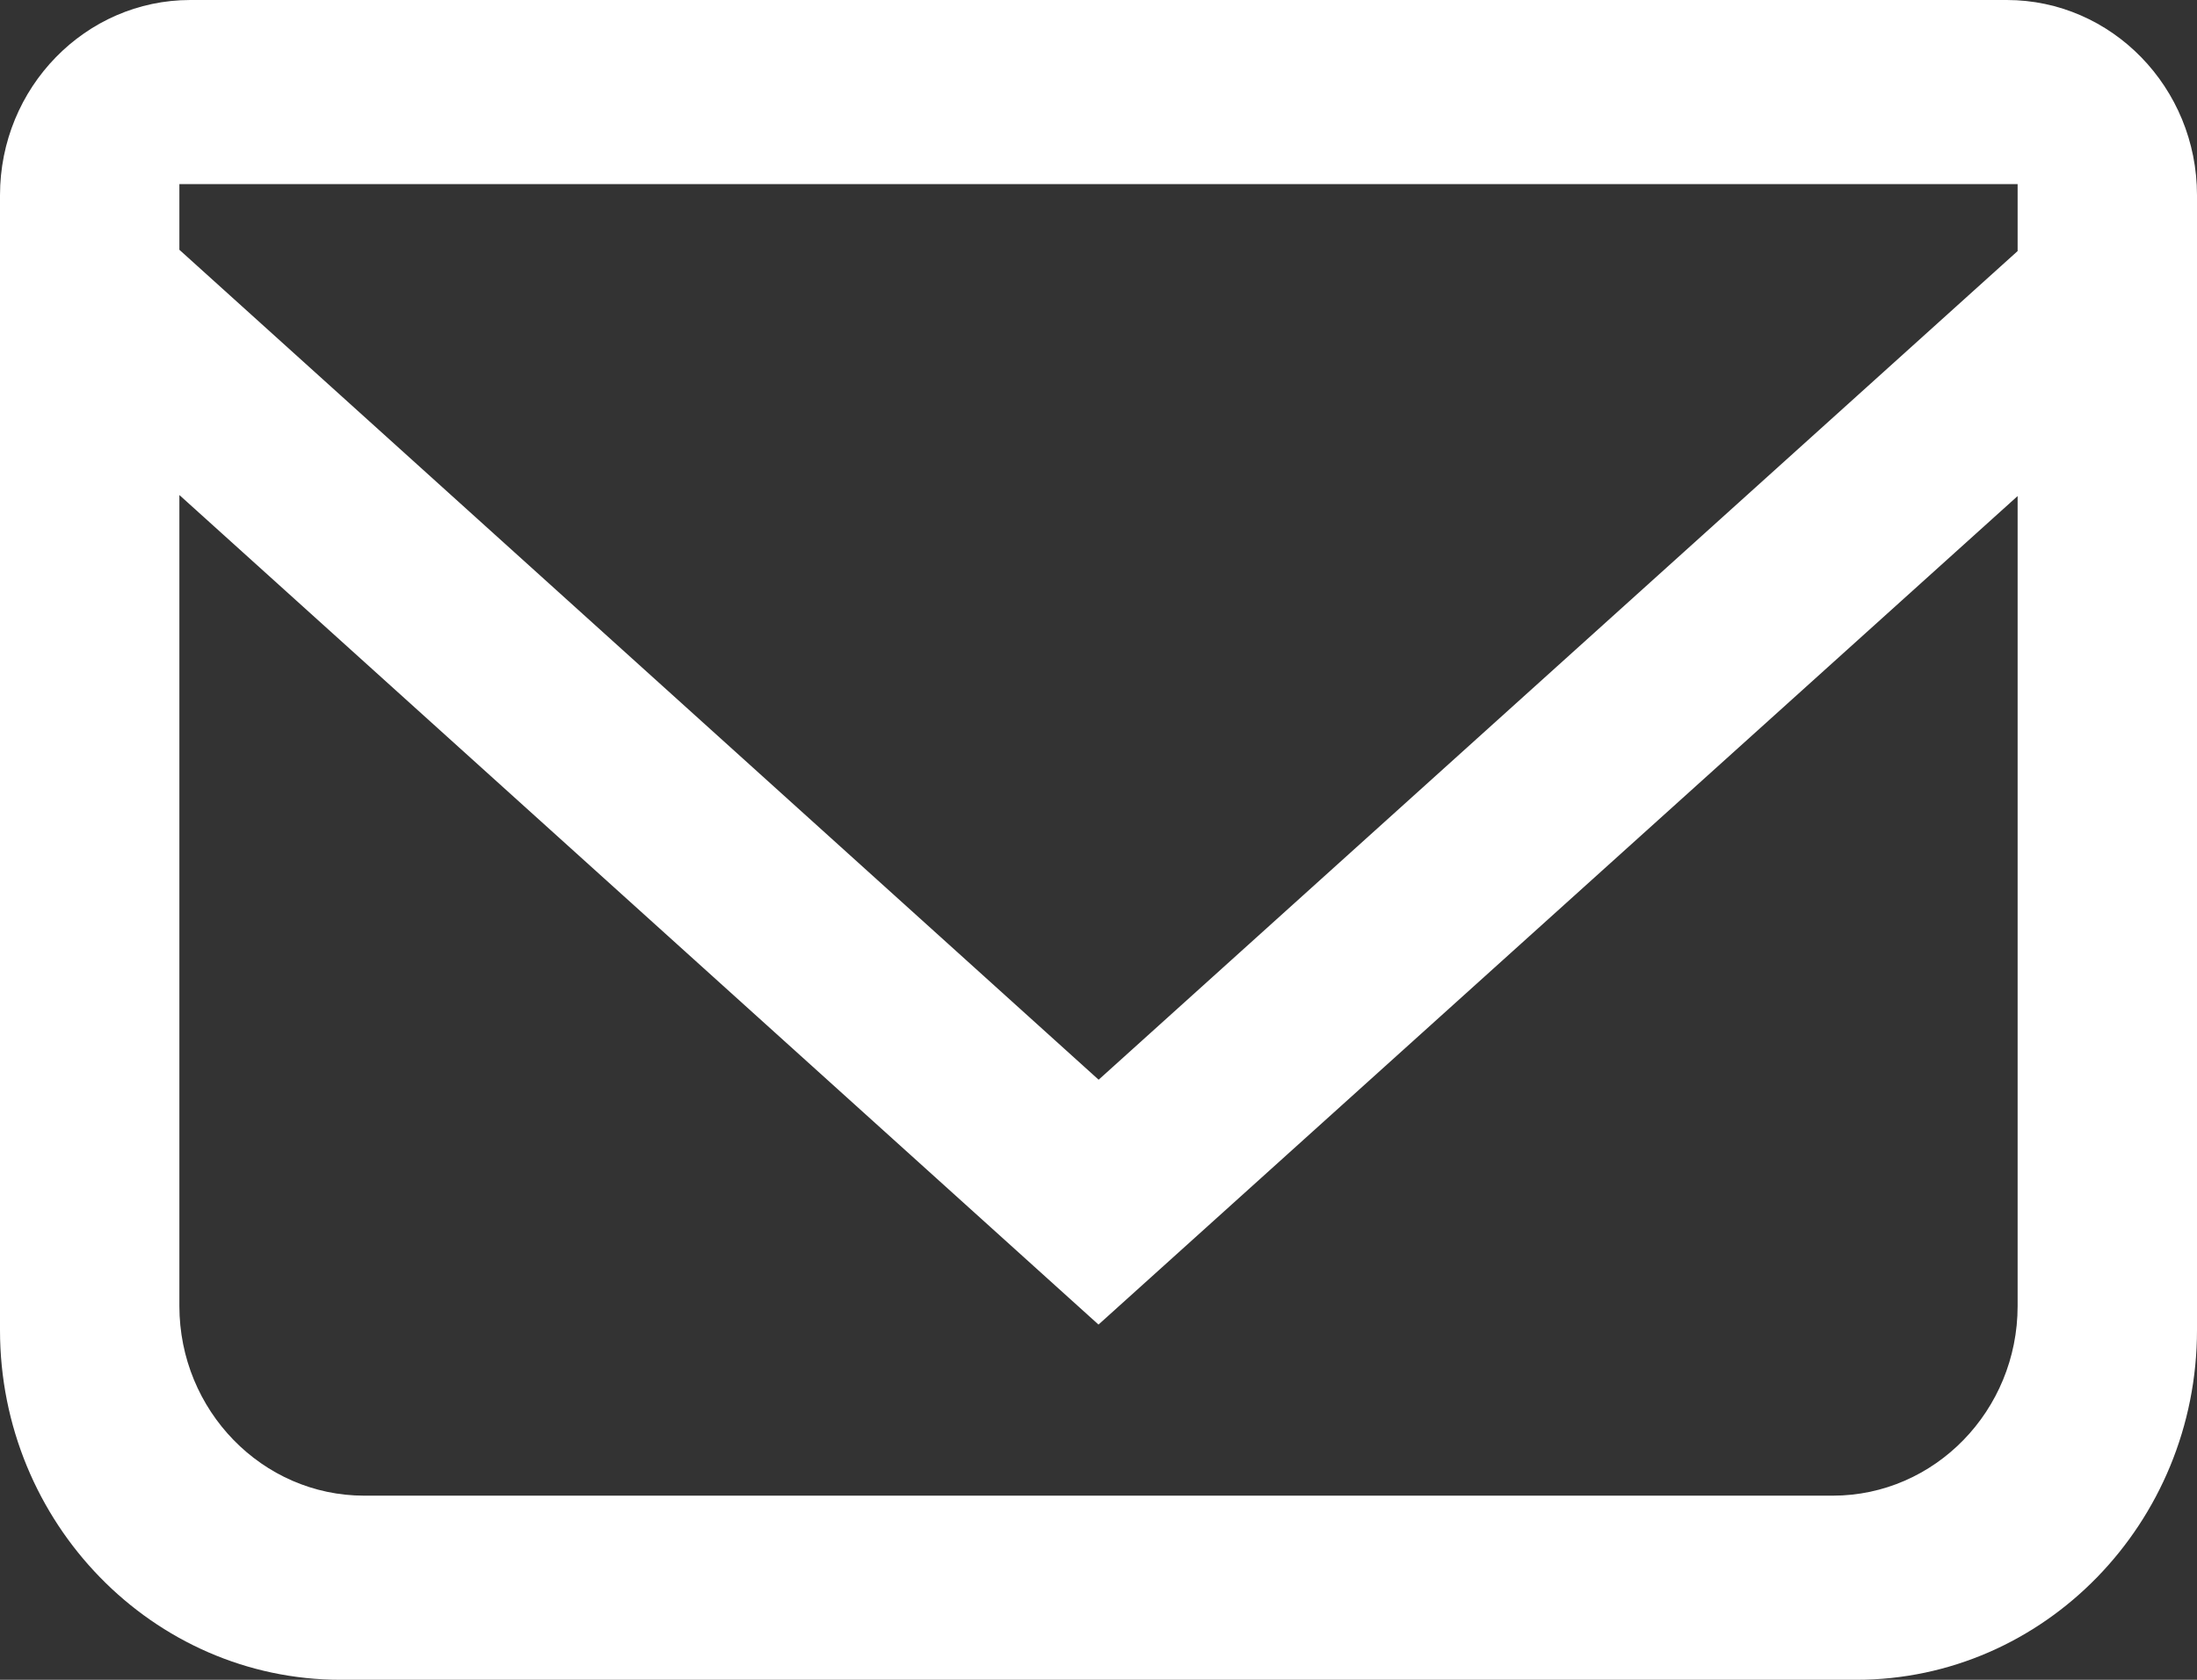 <?xml version="1.0" encoding="UTF-8"?>
<svg width="17px" height="13px" viewBox="0 0 17 13" version="1.1" xmlns="http://www.w3.org/2000/svg" xmlns:xlink="http://www.w3.org/1999/xlink">
    <rect x="0" y="0" width="17" height="13" fill="#333333" stroke="none"/>
    <!-- Generator: Sketch 50 (54983) - http://www.bohemiancoding.com/sketch -->
    <title>17Fill 2070</title>
    <desc>Created with Sketch.</desc>
    <defs></defs>
    <g id="Page-1" stroke="none" stroke-width="1" fill="none" fill-rule="evenodd">
        <g id="Home-3" transform="translate(-997, -29)" fill="#FFFFFF">
            <path d="M998.388,30.933 L1005.501,37.356 L1012.612,30.943 L1012.612,30.425 L998.388,30.425 L998.388,30.933 Z M998.388,39.107 C998.388,39.916 999.03,40.575 999.818,40.575 L1011.182,40.575 C1011.971,40.575 1012.612,39.916 1012.612,39.107 L1012.612,32.839 L1005.5,39.251 L998.388,32.831 L998.388,39.107 Z M999.636,42 C998.183,42 997,40.785 997,39.294 L997,30.511 C997,29.678 997.661,29 998.473,29 L1012.528,29 C1013.34,29 1014,29.678 1014,30.511 L1014,39.294 C1014,40.785 1012.818,42 1011.364,42 L999.636,42 Z" id="17Fill-2070"></path>
        </g>
    </g>
</svg>
